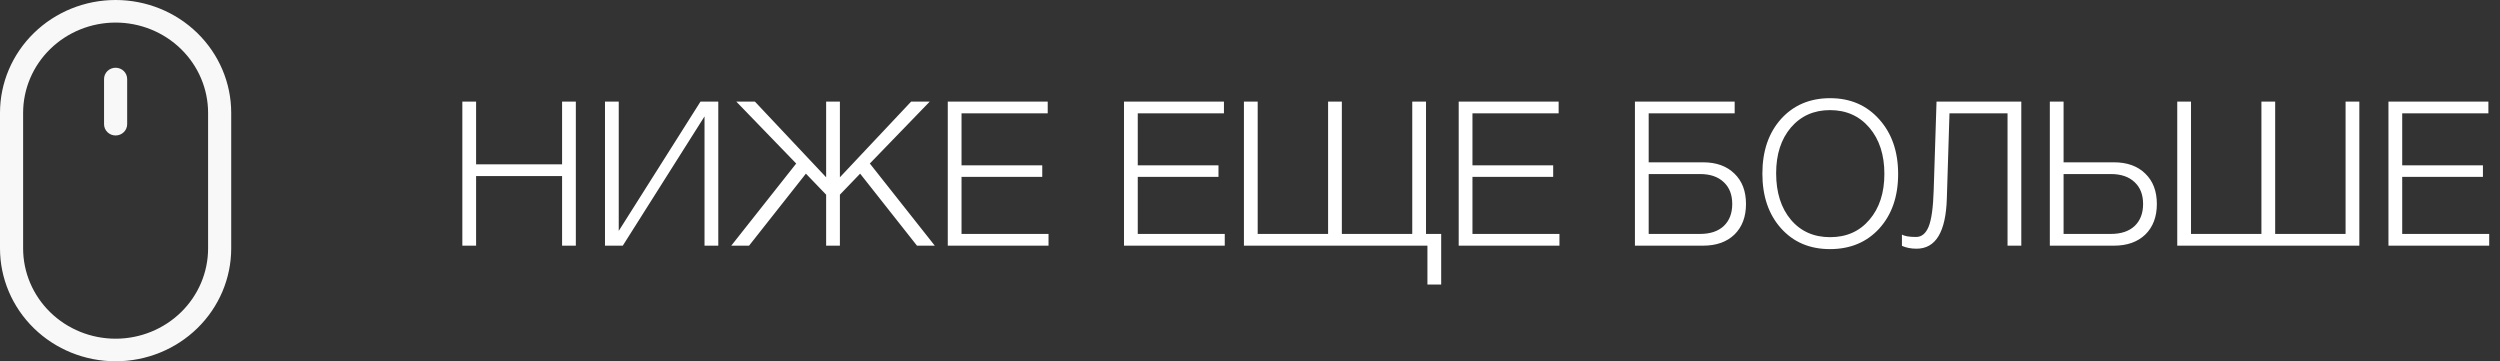 <?xml version="1.0" encoding="UTF-8"?> <svg xmlns="http://www.w3.org/2000/svg" width="173" height="25" viewBox="0 0 173 25" fill="none"><rect x="0" y="0" width="173" height="25" fill="#333333" stroke="none"/> <path d="M8 4.688C8.212 4.688 8.416 4.77 8.566 4.916C8.716 5.063 8.8 5.262 8.8 5.469V8.594C8.8 8.801 8.716 9 8.566 9.146C8.416 9.293 8.212 9.375 8 9.375C7.788 9.375 7.584 9.293 7.434 9.146C7.284 9 7.2 8.801 7.2 8.594V5.469C7.2 5.262 7.284 5.063 7.434 4.916C7.584 4.77 7.788 4.688 8 4.688ZM14.4 17.188C14.4 18.845 13.726 20.435 12.525 21.607C11.325 22.779 9.697 23.438 8 23.438C6.303 23.438 4.675 22.779 3.475 21.607C2.274 20.435 1.6 18.845 1.6 17.188V7.812C1.6 6.155 2.274 4.565 3.475 3.393C4.675 2.221 6.303 1.562 8 1.562C9.697 1.562 11.325 2.221 12.525 3.393C13.726 4.565 14.4 6.155 14.4 7.812V17.188ZM8 0C5.878 0 3.843 0.823 2.343 2.288C0.843 3.753 0 5.74 0 7.812V17.188C0 19.259 0.843 21.247 2.343 22.712C3.843 24.177 5.878 25 8 25C10.122 25 12.157 24.177 13.657 22.712C15.157 21.247 16 19.259 16 17.188V7.812C16 5.74 15.157 3.753 13.657 2.288C12.157 0.823 10.122 0 8 0Z" fill="#F8F8F8"></path> <path d="M39.848 7.032V17H38.896V12.184H32.946V17H31.994V7.032H32.946V11.372H38.896V7.032H39.848ZM41.865 17V7.032H42.817V15.978L48.473 7.032H49.705V17H48.753V8.054L43.097 17H41.865ZM55.769 12.016L51.835 17H50.603L55.097 11.316L50.953 7.032H52.241L57.169 12.268V7.032H58.121V12.268L63.049 7.032H64.337L60.193 11.316L64.687 17H63.455L59.521 12.016L58.121 13.472V17H57.169V13.472L55.769 12.016ZM72.502 7.032V7.844H66.538V11.442H72.124V12.24H66.538V16.188H72.558V17H65.586V7.032H72.502ZM84.697 7.032V7.844H78.733V11.442H84.319V12.24H78.733V16.188H84.753V17H77.781V7.032H84.697ZM86.08 17V7.032H87.032V16.188H91.904V7.032H92.856V16.188H97.728V7.032H98.68V16.188H99.73V19.688H98.778V17H86.08ZM107.858 7.032V7.844H101.894V11.442H107.48V12.24H101.894V16.188H107.914V17H100.942V7.032H107.858ZM120.025 12.016C120.557 12.529 120.823 13.229 120.823 14.116C120.823 15.003 120.557 15.707 120.025 16.23C119.493 16.743 118.77 17 117.855 17H113.137V7.032H120.039V7.844H114.089V11.232H117.855C118.77 11.232 119.493 11.493 120.025 12.016ZM119.283 15.642C119.675 15.269 119.871 14.76 119.871 14.116C119.871 13.472 119.675 12.968 119.283 12.604C118.891 12.231 118.345 12.044 117.645 12.044H114.089V16.188H117.645C118.345 16.188 118.891 16.006 119.283 15.642ZM126.647 6.794C128.037 6.794 129.167 7.279 130.035 8.25C130.912 9.221 131.351 10.485 131.351 12.044C131.351 13.593 130.917 14.849 130.049 15.81C129.181 16.762 128.042 17.238 126.633 17.238C125.233 17.238 124.103 16.757 123.245 15.796C122.386 14.835 121.957 13.575 121.957 12.016C121.957 10.457 122.386 9.197 123.245 8.236C124.113 7.275 125.247 6.794 126.647 6.794ZM126.633 7.62C125.522 7.62 124.621 8.021 123.931 8.824C123.249 9.627 122.909 10.681 122.909 11.988C122.909 13.323 123.249 14.396 123.931 15.208C124.612 16.011 125.517 16.412 126.647 16.412C127.776 16.412 128.681 16.011 129.363 15.208C130.053 14.405 130.399 13.346 130.399 12.03C130.399 10.714 130.053 9.65 129.363 8.838C128.672 8.026 127.762 7.62 126.633 7.62ZM139.874 17H138.922V7.844H134.904L134.722 13.71C134.657 16.043 133.957 17.21 132.622 17.21C132.249 17.21 131.913 17.145 131.614 17.014V16.23C131.791 16.342 132.118 16.398 132.594 16.398C132.977 16.398 133.266 16.16 133.462 15.684C133.658 15.208 133.775 14.363 133.812 13.15L134.008 7.032H139.874V17ZM148.456 12.016C148.988 12.529 149.254 13.229 149.254 14.116C149.254 15.003 148.988 15.707 148.456 16.23C147.924 16.743 147.201 17 146.286 17H141.848V7.032H142.8V11.232H146.286C147.201 11.232 147.924 11.493 148.456 12.016ZM147.714 15.642C148.106 15.269 148.302 14.76 148.302 14.116C148.302 13.472 148.106 12.968 147.714 12.604C147.322 12.231 146.776 12.044 146.076 12.044H142.8V16.188H146.076C146.776 16.188 147.322 16.006 147.714 15.642ZM150.666 17V7.032H151.618V16.188H156.49V7.032H157.442V16.188H162.314V7.032H163.266V17H150.666ZM172.197 7.032V7.844H166.233V11.442H171.819V12.24H166.233V16.188H172.253V17H165.281V7.032H172.197Z" fill="white"></path> </svg> 